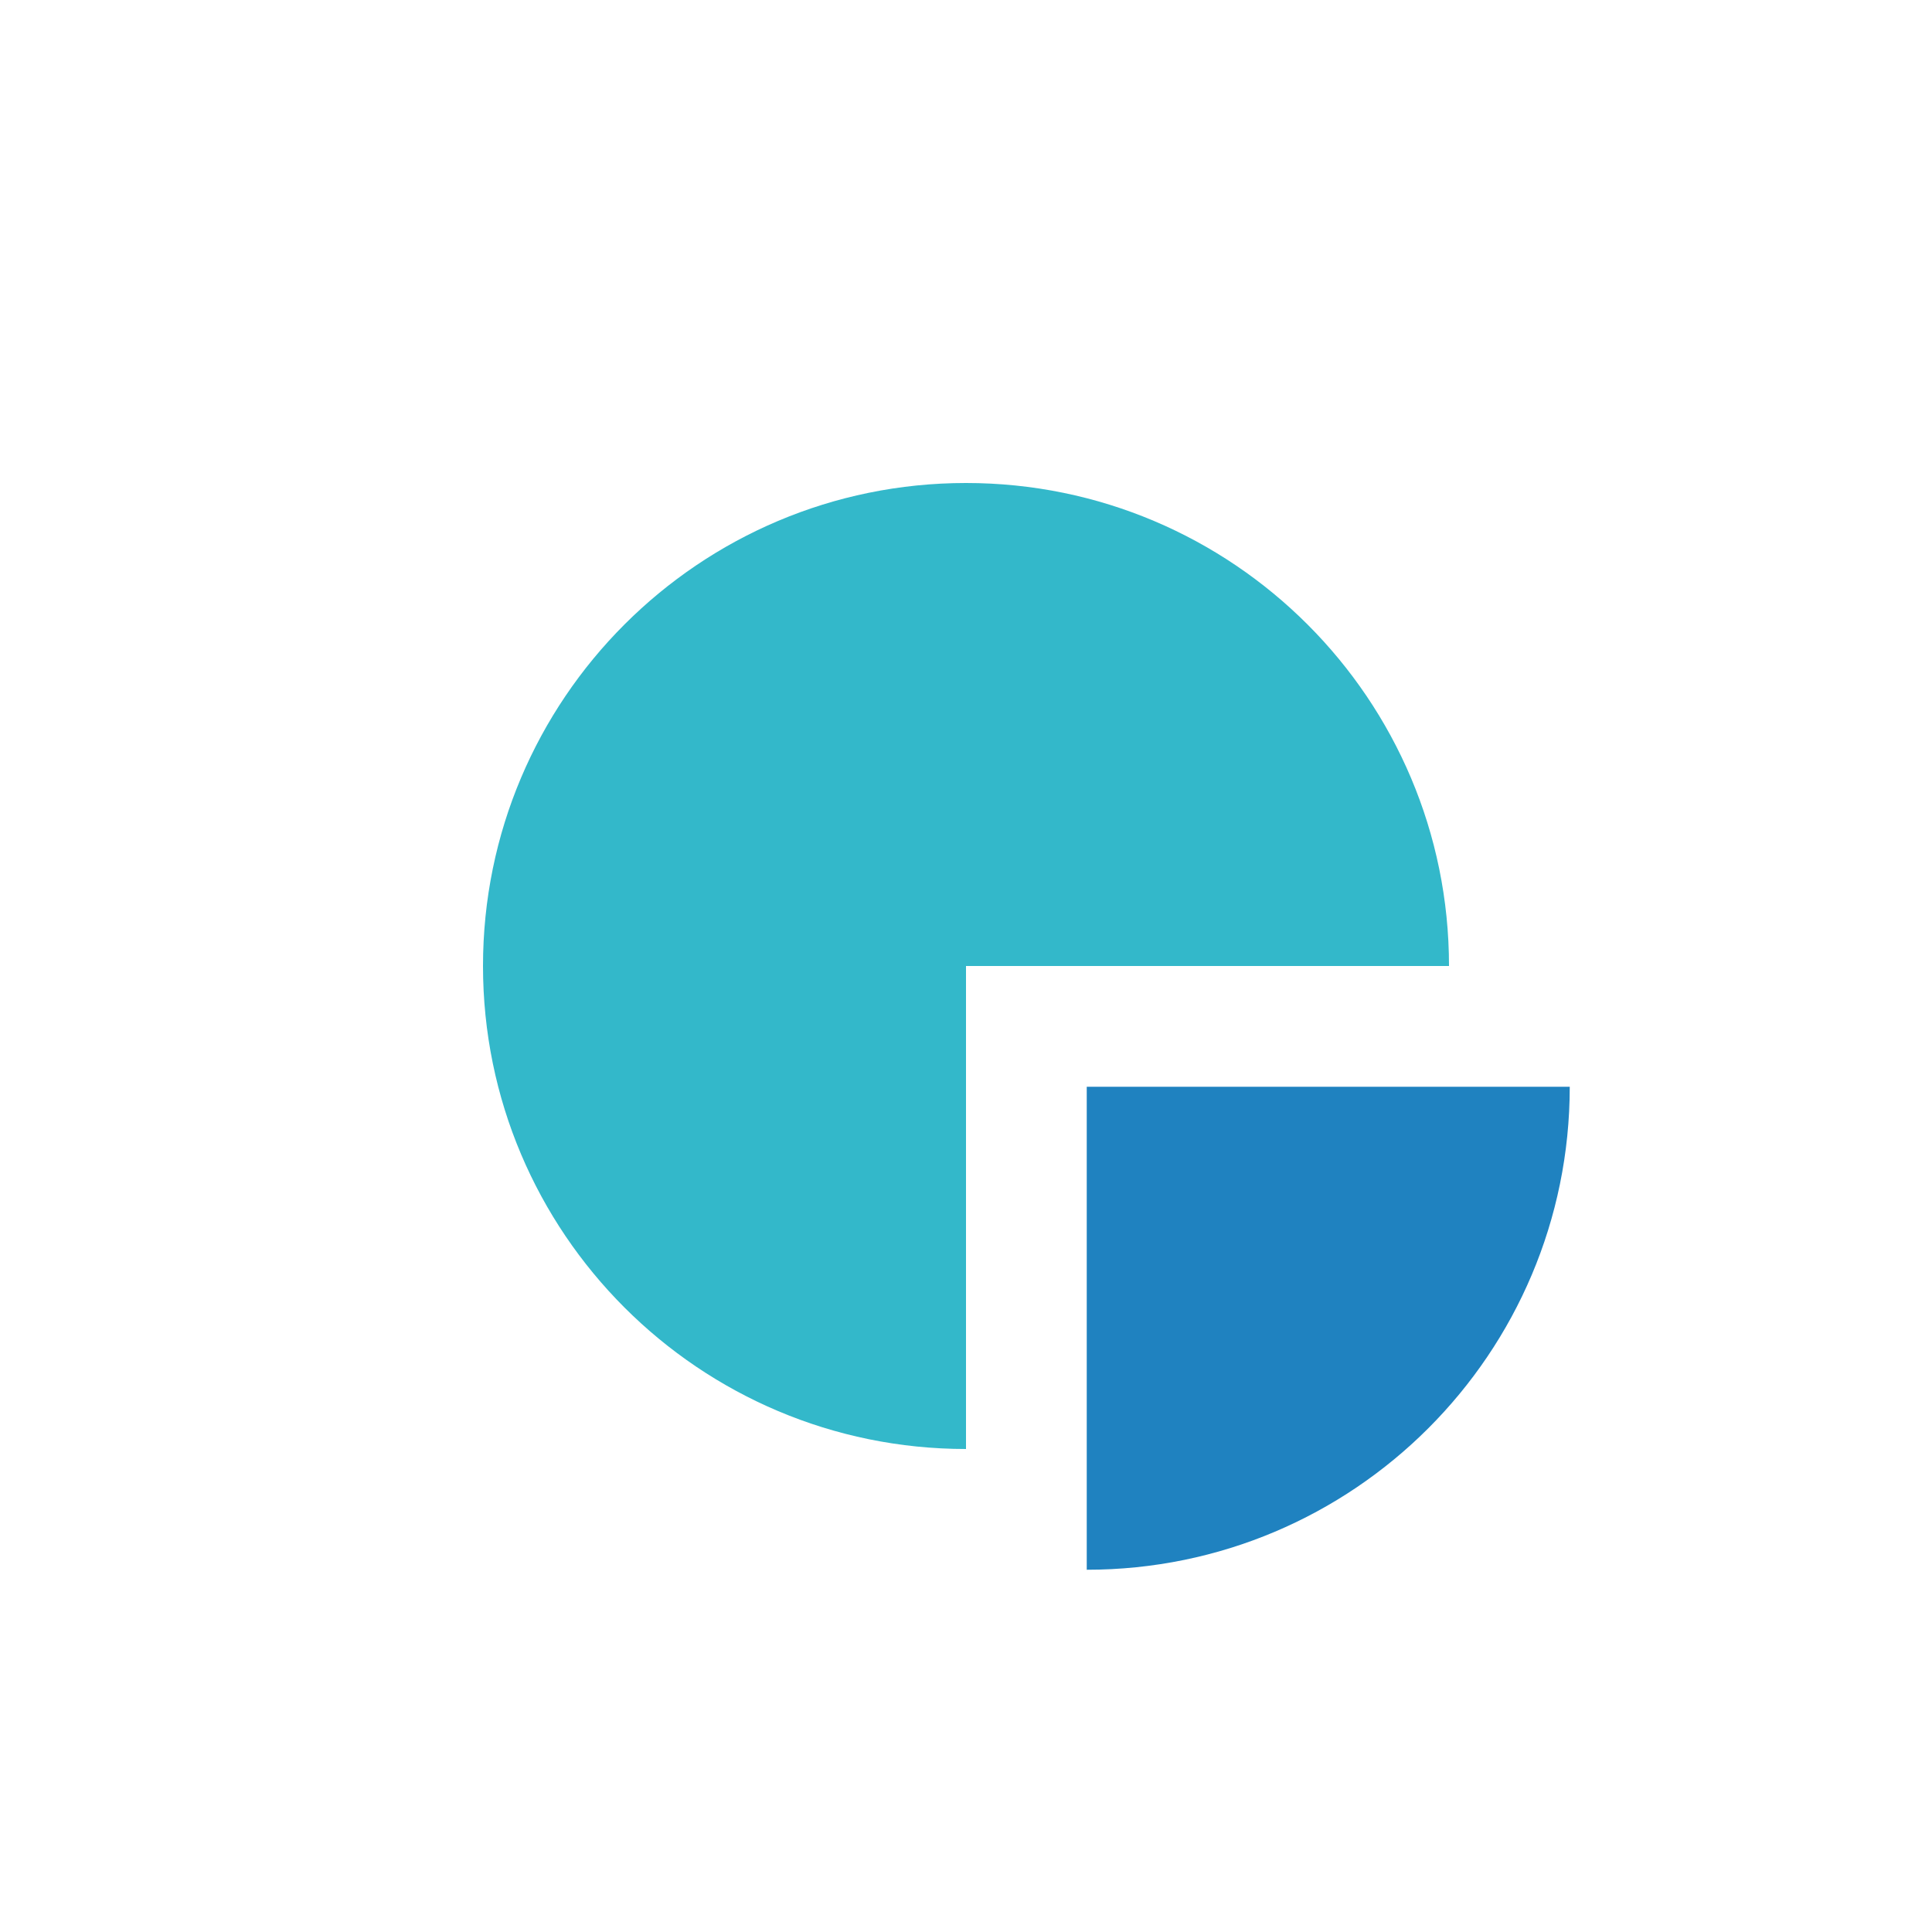 <?xml version="1.0" encoding="utf-8"?>
<!-- Generator: Adobe Illustrator 17.0.0, SVG Export Plug-In . SVG Version: 6.00 Build 0)  -->
<!DOCTYPE svg PUBLIC "-//W3C//DTD SVG 1.1//EN" "http://www.w3.org/Graphics/SVG/1.1/DTD/svg11.dtd">
<svg version="1.1" id="Layer_1" xmlns:x="http://ns.adobe.com/Extensibility/1.0/" xmlns:i="http://ns.adobe.com/AdobeIllustrator/10.0/" xmlns:graph="http://ns.adobe.com/Graphs/1.0/"
	 xmlns="http://www.w3.org/2000/svg" xmlns:xlink="http://www.w3.org/1999/xlink" x="0px" y="0px" width="32px" height="32px"
	 viewBox="0 0 32 32" enable-background="new 0 0 32 32" xml:space="preserve">
<switch>
	<g i:extraneous="self">
		<rect x="0" fill="none" width="32" height="32"/>
		<g>
			<g>
				<defs>
					<path id="SVGID_1_" d="M8,16c0,4.418,3.582,8,8,8v-8h8c0-4.418-3.582-8-8-8S8,11.582,8,16"/>
				</defs>
				<clipPath id="SVGID_2_">
					<use xlink:href="#SVGID_1_"  overflow="visible"/>
				</clipPath>
				
					<linearGradient id="SVGID_3_" gradientUnits="userSpaceOnUse" x1="-381.352" y1="-300.179" x2="-380.352" y2="-300.179" gradientTransform="matrix(16 0 0 16 6109.638 4818.86)">
					<stop  offset="0" style="stop-color:#33B8CA"/>
					<stop  offset="0.02" style="stop-color:#33B8CA"/>
					<stop  offset="1" style="stop-color:#33B8CA"/>
				</linearGradient>
				<rect x="8" y="8" clip-path="url(#SVGID_2_)" fill="url(#SVGID_3_)" width="16" height="16"/>
			</g>
		</g>
		<g>
			<g>
				<defs>
					<path id="SVGID_4_" d="M18,18v8c4.418,0,8-3.581,8-8H18z"/>
				</defs>
				<clipPath id="SVGID_5_">
					<use xlink:href="#SVGID_4_"  overflow="visible"/>
				</clipPath>
				
					<linearGradient id="SVGID_6_" gradientUnits="userSpaceOnUse" x1="-359.705" y1="-317.858" x2="-358.705" y2="-317.858" gradientTransform="matrix(8 0 0 8 2895.638 2564.86)">
					<stop  offset="0" style="stop-color:#1F82C0"/>
					<stop  offset="0.02" style="stop-color:#1F82C0"/>
					<stop  offset="1" style="stop-color:#1F82C0"/>
				</linearGradient>
				<rect x="18" y="18" clip-path="url(#SVGID_5_)" fill="url(#SVGID_6_)" width="8" height="8"/>
			</g>
		</g>
	</g>
</switch>
</svg>
